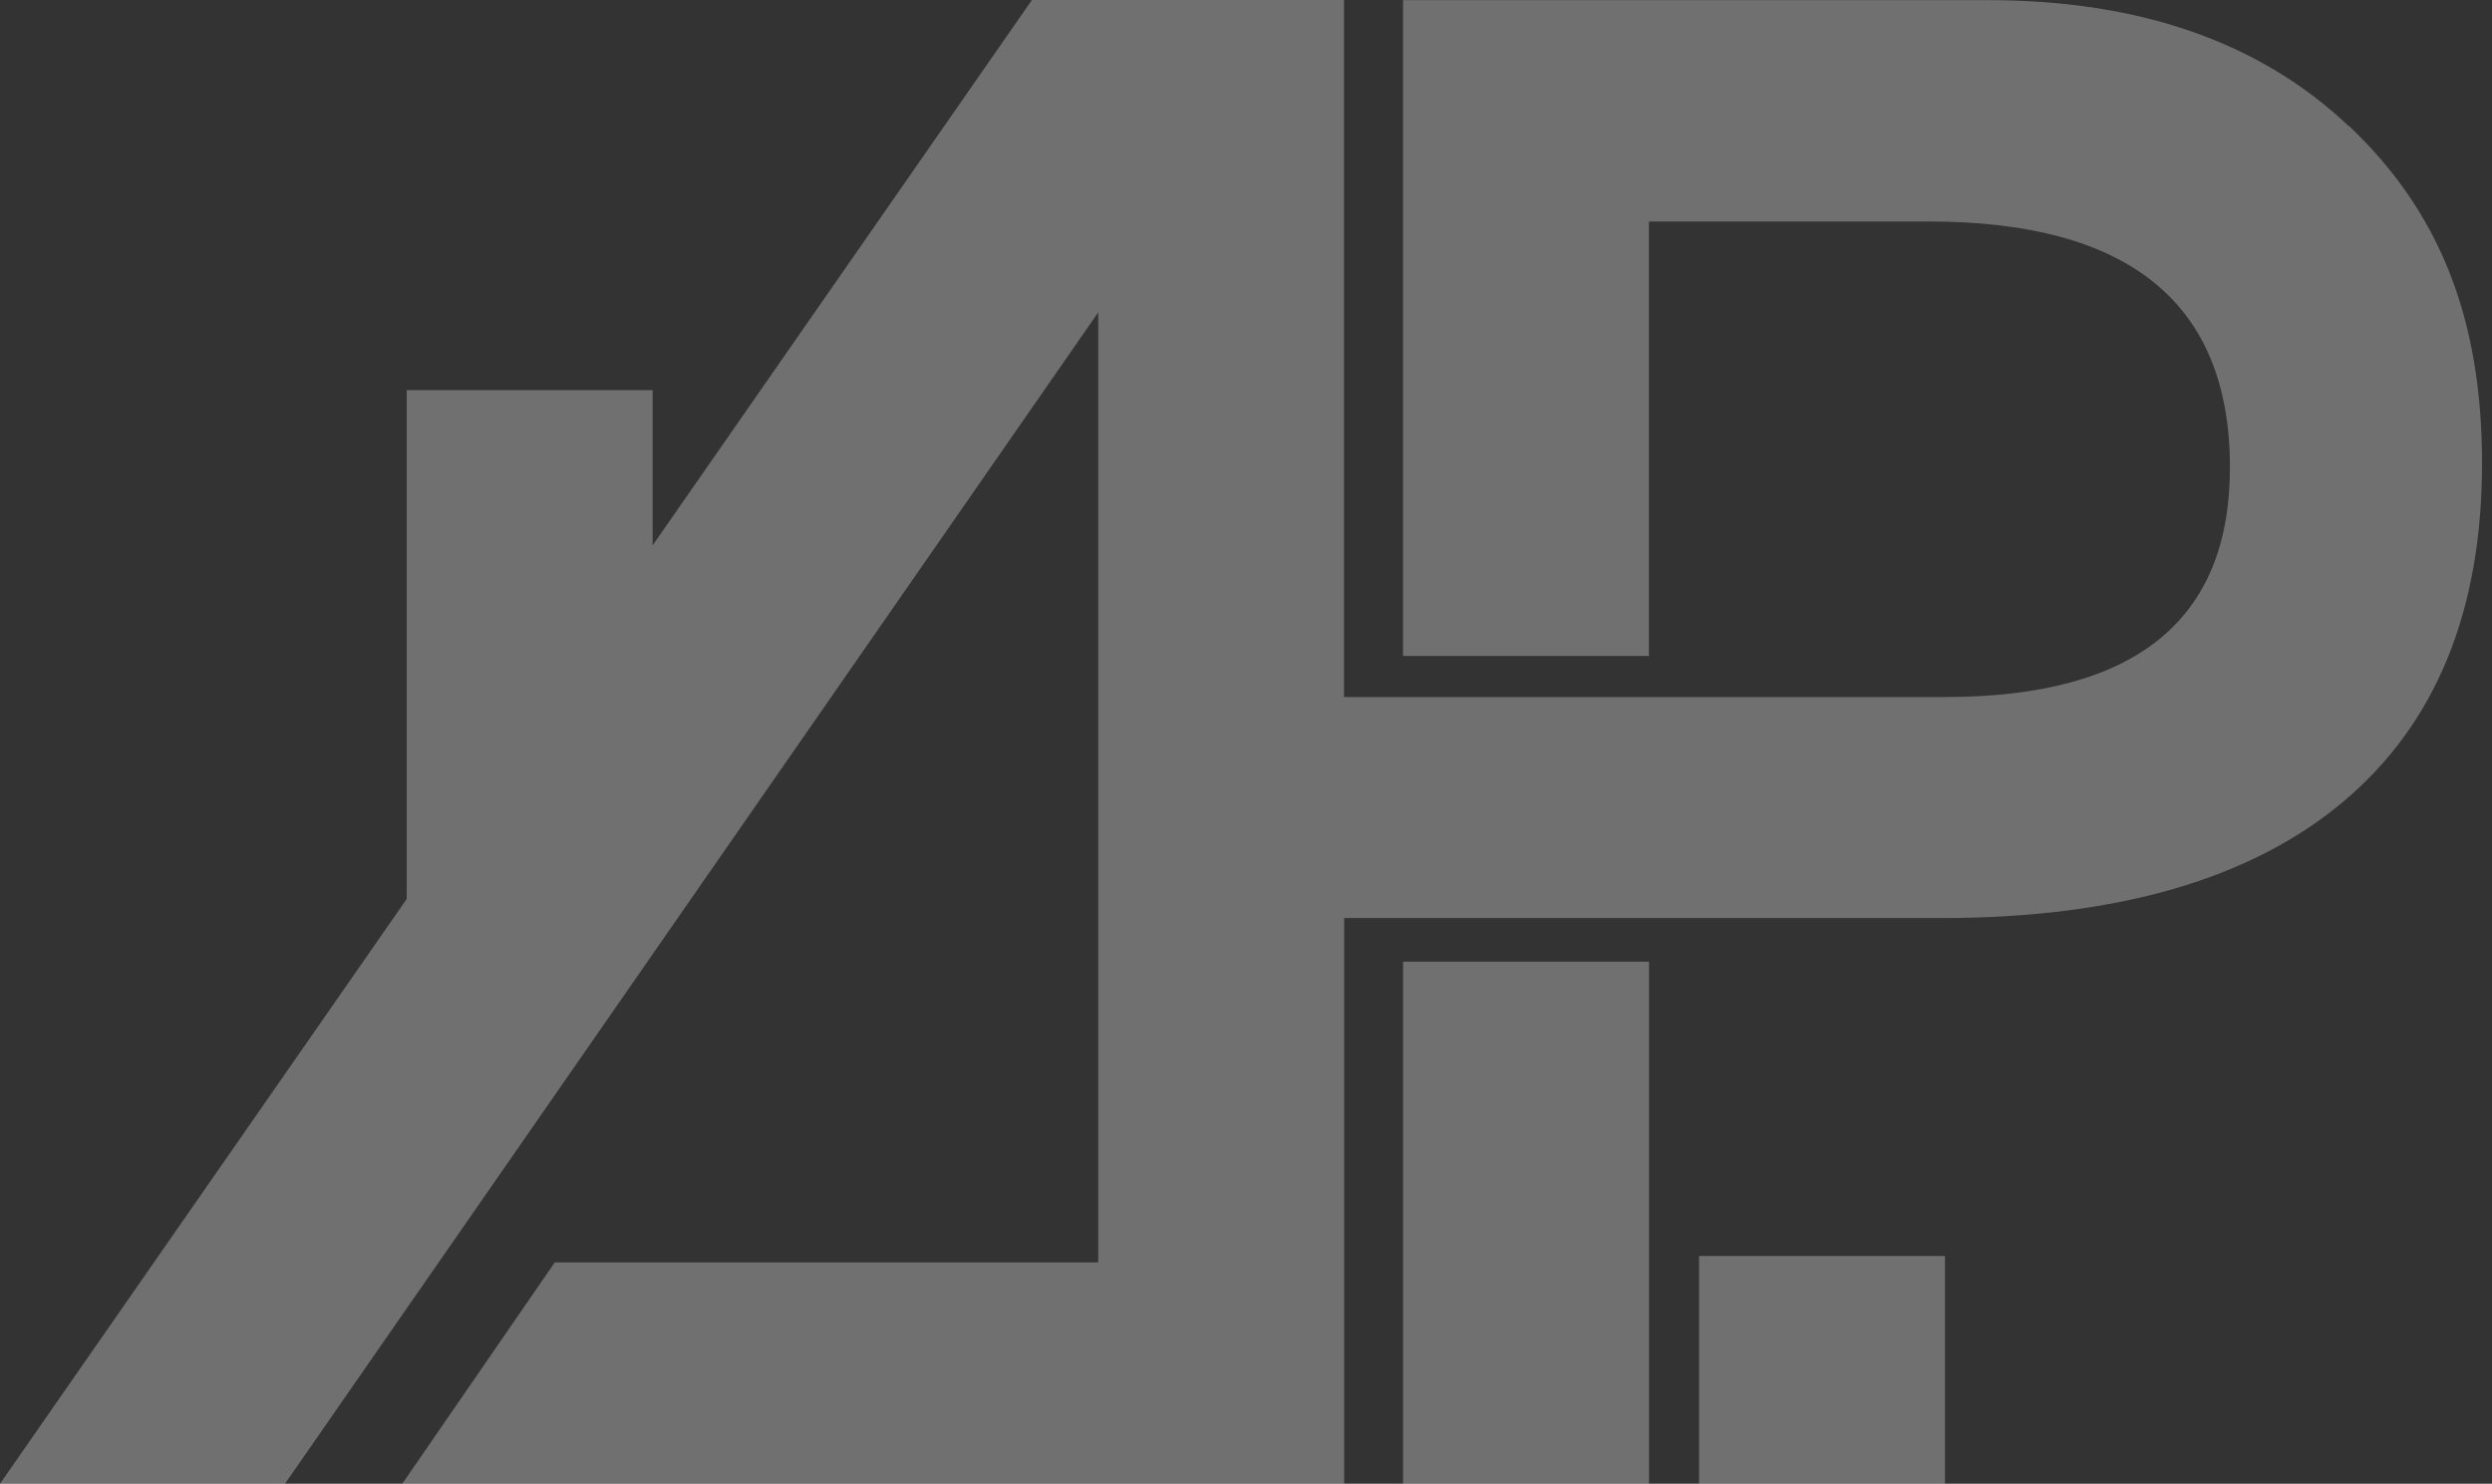 <svg width="178" height="106" viewBox="0 0 178 106" fill="none" xmlns="http://www.w3.org/2000/svg">
<rect x="0" y="0" width="178" height="106" fill="#333333" stroke="none"/>
<path fill-rule="evenodd" clip-rule="evenodd" d="M142.003 0.01C152.832 0.01 161.425 3.005 167.773 9.014L167.783 8.993C174.12 15.002 177.289 22.539 177.289 33.081C177.289 43.622 174.007 51.672 167.414 57.24C160.82 62.798 151.232 65.587 138.64 65.587H96.012V106H78.446V106H28.732L39.623 90.188H78.446V22.314L20.355 106H0L29.051 64.222V27.872H46.617V38.961L73.709 0H96.002V49.795H138.927C152.494 49.795 159.282 44.33 159.282 33.399C159.282 21.678 152.104 15.823 137.758 15.823H117.782V46.863H100.216V0.01H142.003ZM117.785 68.705H100.219V106H117.785V68.705ZM138.927 89.726H121.361V106H138.927V89.726Z" fill="white" fill-opacity="0.3"/>
</svg>
